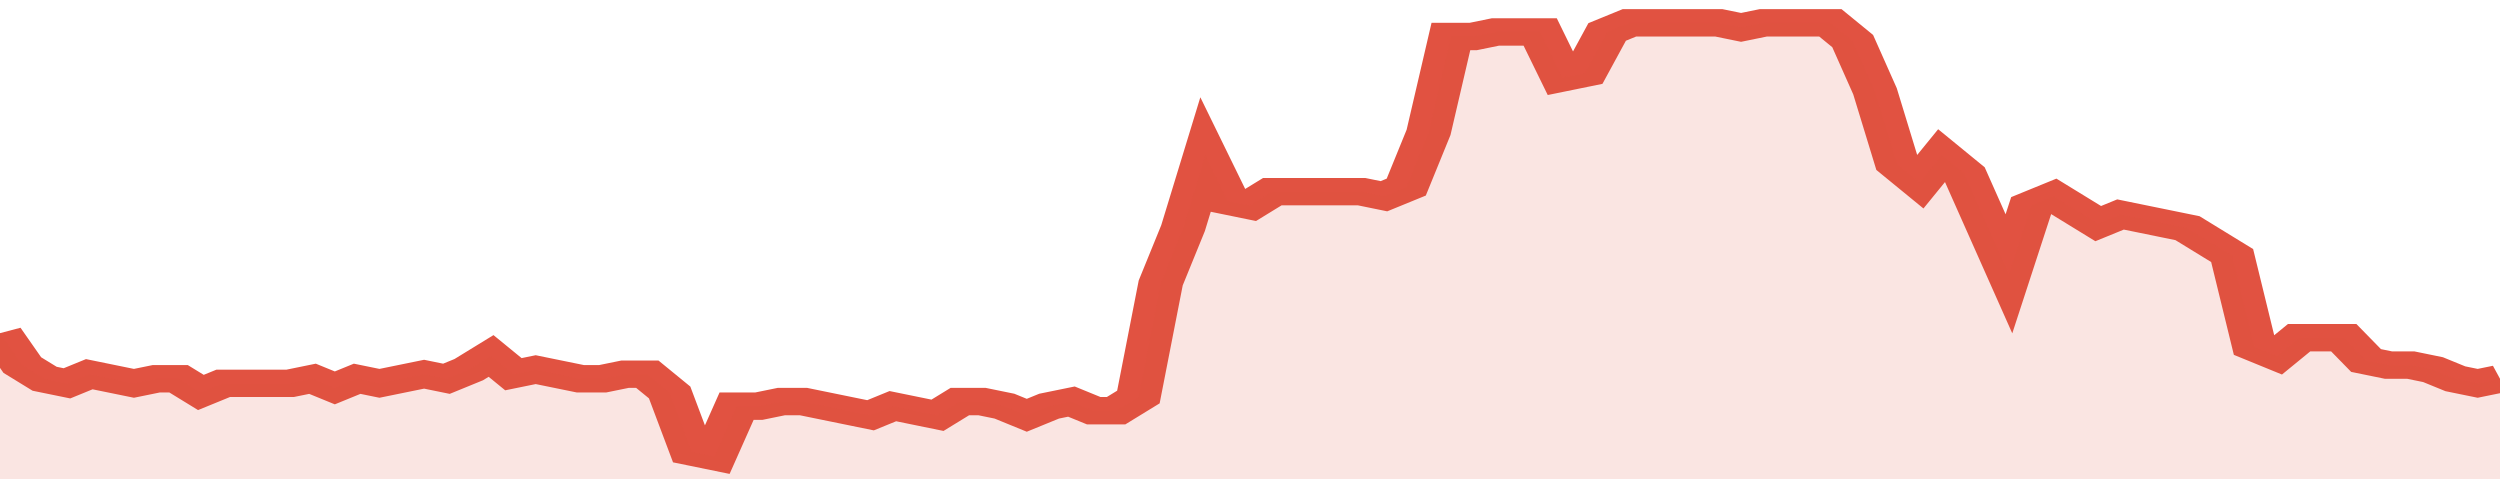 <svg xmlns="http://www.w3.org/2000/svg" viewBox="0 0 336 105" width="120" height="23" preserveAspectRatio="none">
				 <polyline fill="none" stroke="#E15241" stroke-width="6" points="0, 73 3, 80 6, 83 9, 84 12, 82 15, 83 18, 84 21, 83 24, 83 27, 86 30, 84 33, 84 36, 84 39, 84 42, 83 45, 85 48, 83 51, 84 54, 83 57, 82 60, 83 63, 81 66, 78 69, 82 72, 81 75, 82 78, 83 81, 83 84, 82 87, 82 90, 86 93, 99 96, 100 99, 89 102, 89 105, 88 108, 88 111, 89 114, 90 117, 91 120, 89 123, 90 126, 91 129, 88 132, 88 135, 89 138, 91 141, 89 144, 88 147, 90 150, 90 153, 87 156, 62 159, 50 162, 34 165, 44 168, 45 171, 42 174, 42 177, 42 180, 42 183, 42 186, 43 189, 41 192, 29 195, 8 198, 8 201, 7 204, 7 207, 7 210, 17 213, 16 216, 7 219, 5 222, 5 225, 5 228, 5 231, 5 234, 6 237, 5 240, 5 243, 5 246, 5 249, 9 252, 20 255, 36 258, 40 261, 34 264, 38 267, 49 270, 60 273, 45 276, 43 279, 46 282, 49 285, 47 288, 48 291, 49 294, 50 297, 53 300, 56 303, 76 306, 78 309, 74 312, 74 315, 74 318, 79 321, 80 324, 80 327, 81 330, 83 333, 84 336, 83 336, 83 "> </polyline>
				 <polygon fill="#E15241" opacity="0.15" points="0, 105 0, 73 3, 80 6, 83 9, 84 12, 82 15, 83 18, 84 21, 83 24, 83 27, 86 30, 84 33, 84 36, 84 39, 84 42, 83 45, 85 48, 83 51, 84 54, 83 57, 82 60, 83 63, 81 66, 78 69, 82 72, 81 75, 82 78, 83 81, 83 84, 82 87, 82 90, 86 93, 99 96, 100 99, 89 102, 89 105, 88 108, 88 111, 89 114, 90 117, 91 120, 89 123, 90 126, 91 129, 88 132, 88 135, 89 138, 91 141, 89 144, 88 147, 90 150, 90 153, 87 156, 62 159, 50 162, 34 165, 44 168, 45 171, 42 174, 42 177, 42 180, 42 183, 42 186, 43 189, 41 192, 29 195, 8 198, 8 201, 7 204, 7 207, 7 210, 17 213, 16 216, 7 219, 5 222, 5 225, 5 228, 5 231, 5 234, 6 237, 5 240, 5 243, 5 246, 5 249, 9 252, 20 255, 36 258, 40 261, 34 264, 38 267, 49 270, 60 273, 45 276, 43 279, 46 282, 49 285, 47 288, 48 291, 49 294, 50 297, 53 300, 56 303, 76 306, 78 309, 74 312, 74 315, 74 318, 79 321, 80 324, 80 327, 81 330, 83 333, 84 336, 83 336, 105 "></polygon>
			</svg>